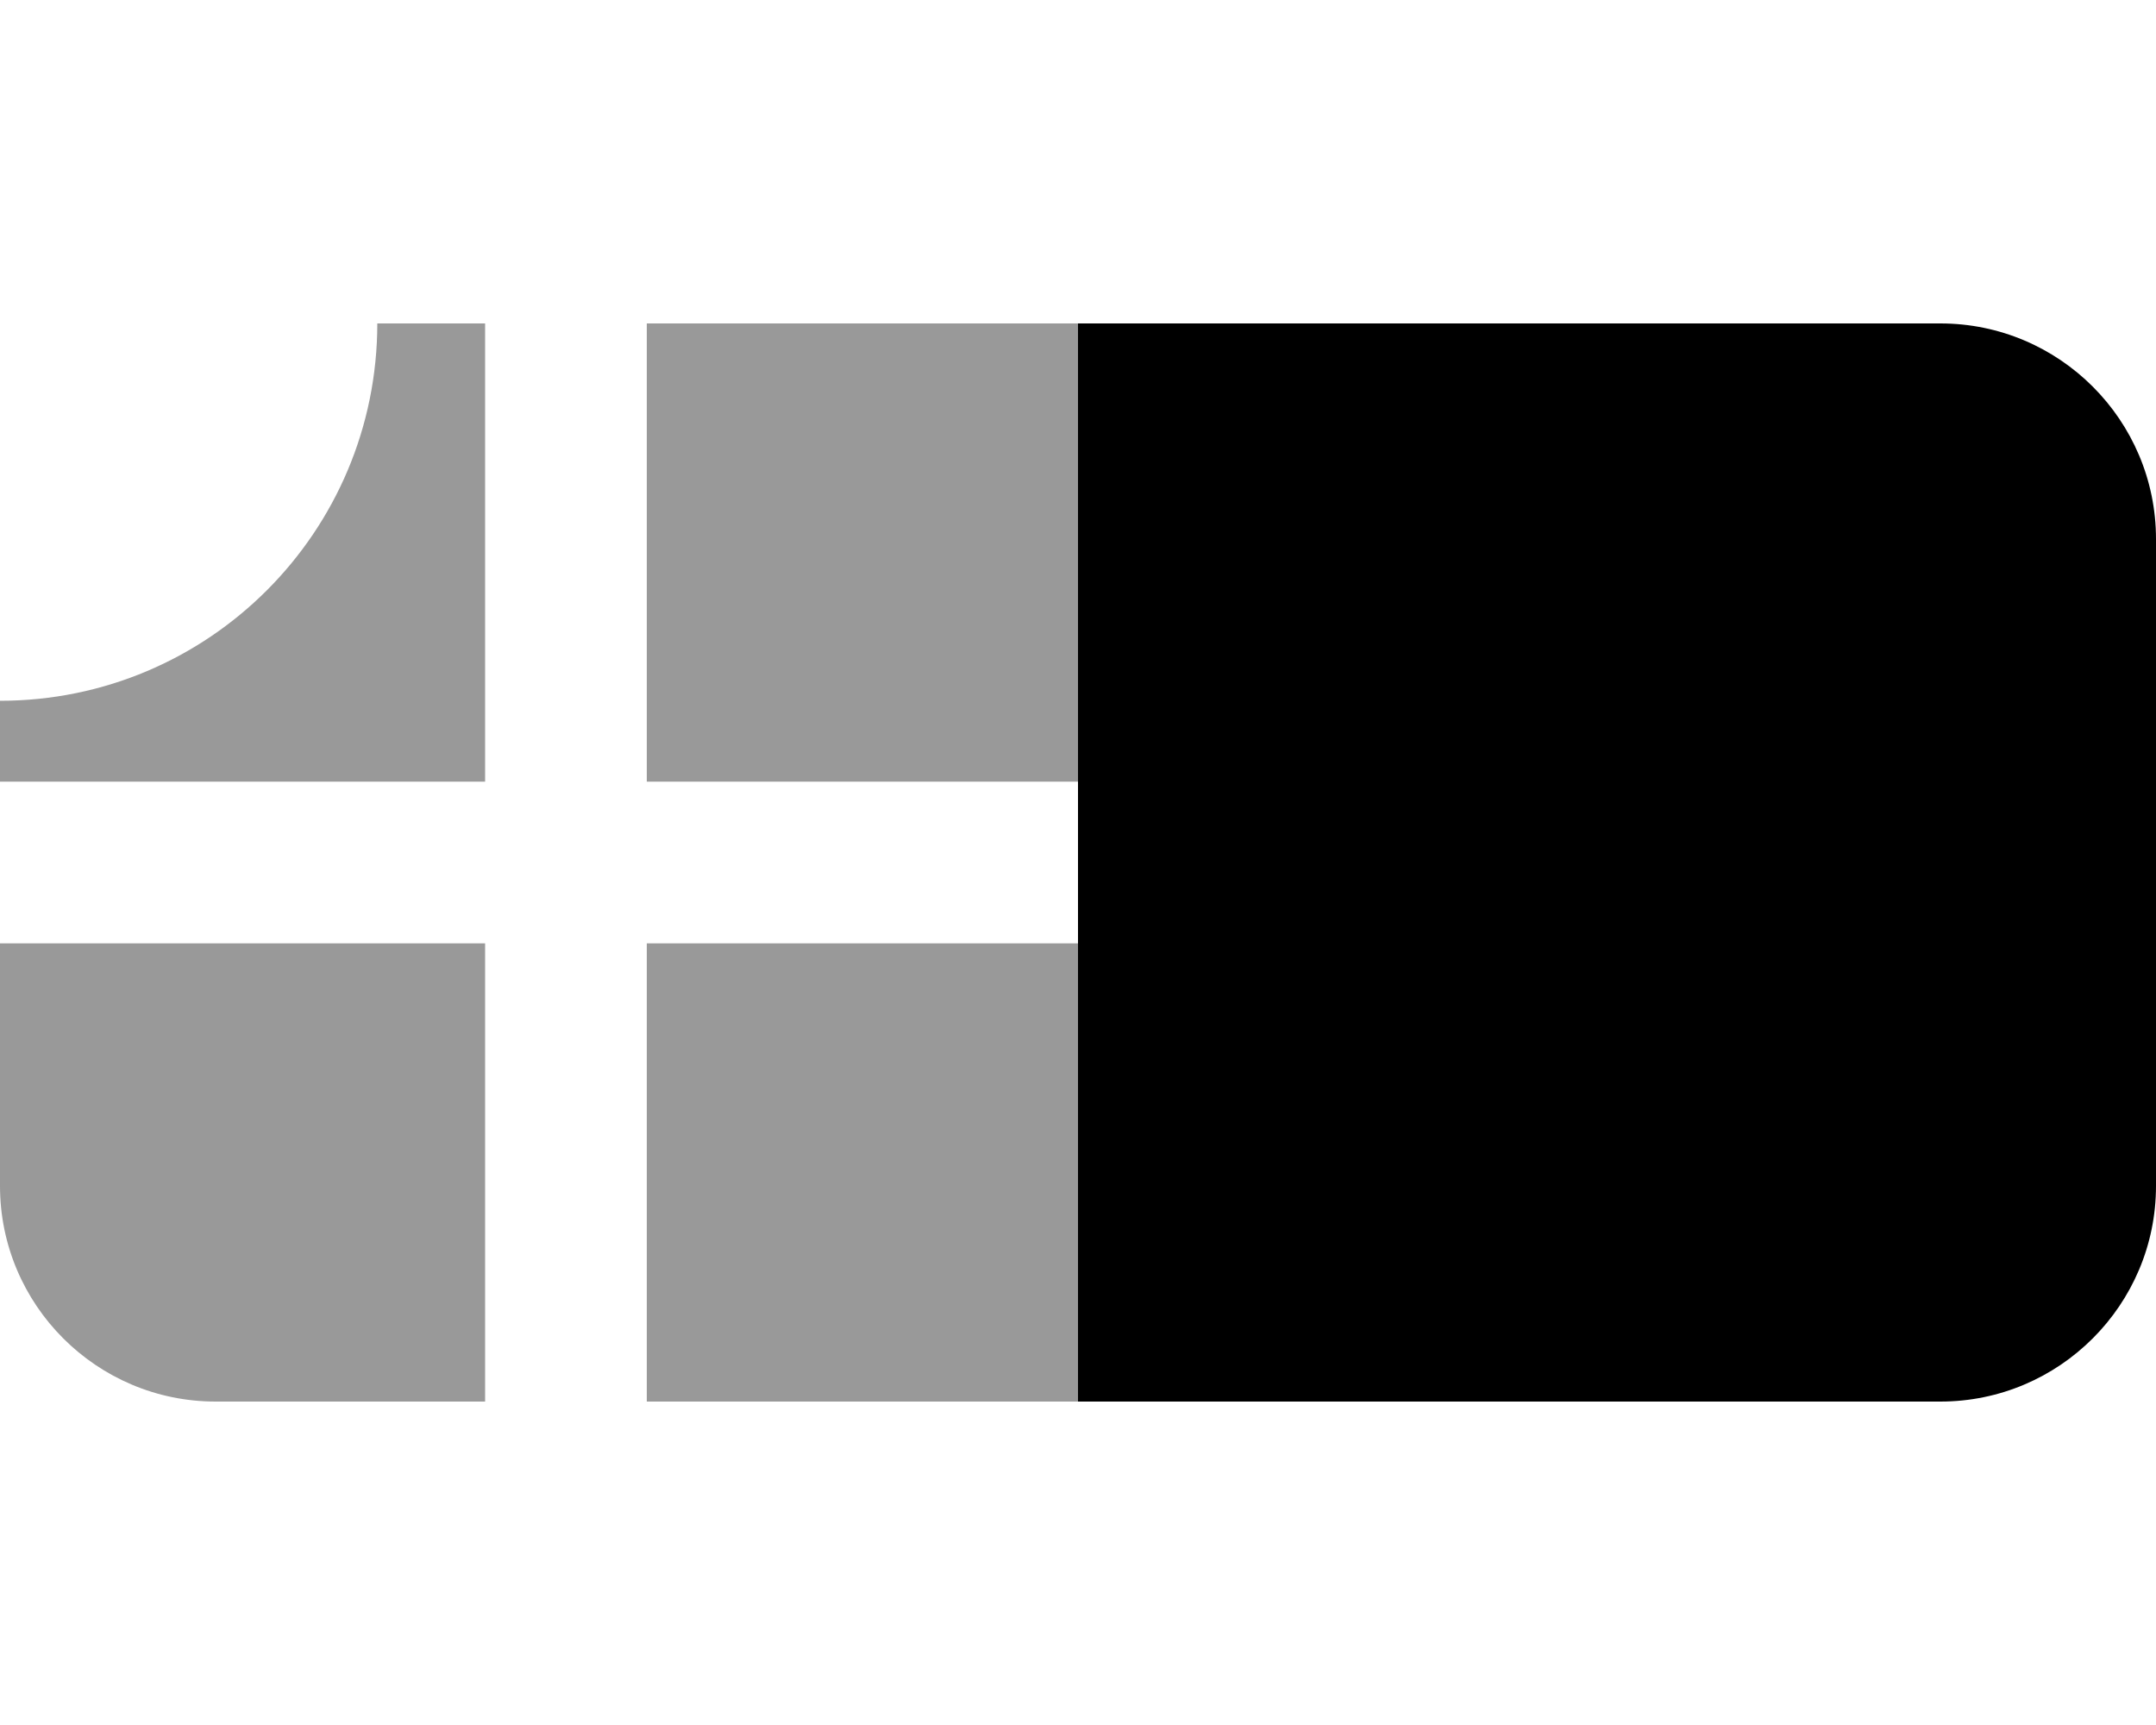 <svg xmlns="http://www.w3.org/2000/svg" viewBox="0 0 640 512"><!--! Font Awesome Pro 7.0.0 by @fontawesome - https://fontawesome.com License - https://fontawesome.com/license (Commercial License) Copyright 2025 Fonticons, Inc. --><path opacity=".4" fill="currentColor" d="M0 208l0 24 144 0 0-136-32 0c0 61.9-50.1 112-112 112zm0 72l0 72c0 35.3 28.7 64 64 64l80 0 0-136-144 0zM192 96l0 136 128 0 0-136-128 0zm0 184l0 136 128 0 0-136-128 0z"/><path fill="currentColor" d="M640 352l0-192c0-35.3-28.7-64-64-64l-256 0 0 320 256 0c35.3 0 64-28.7 64-64z"/></svg>